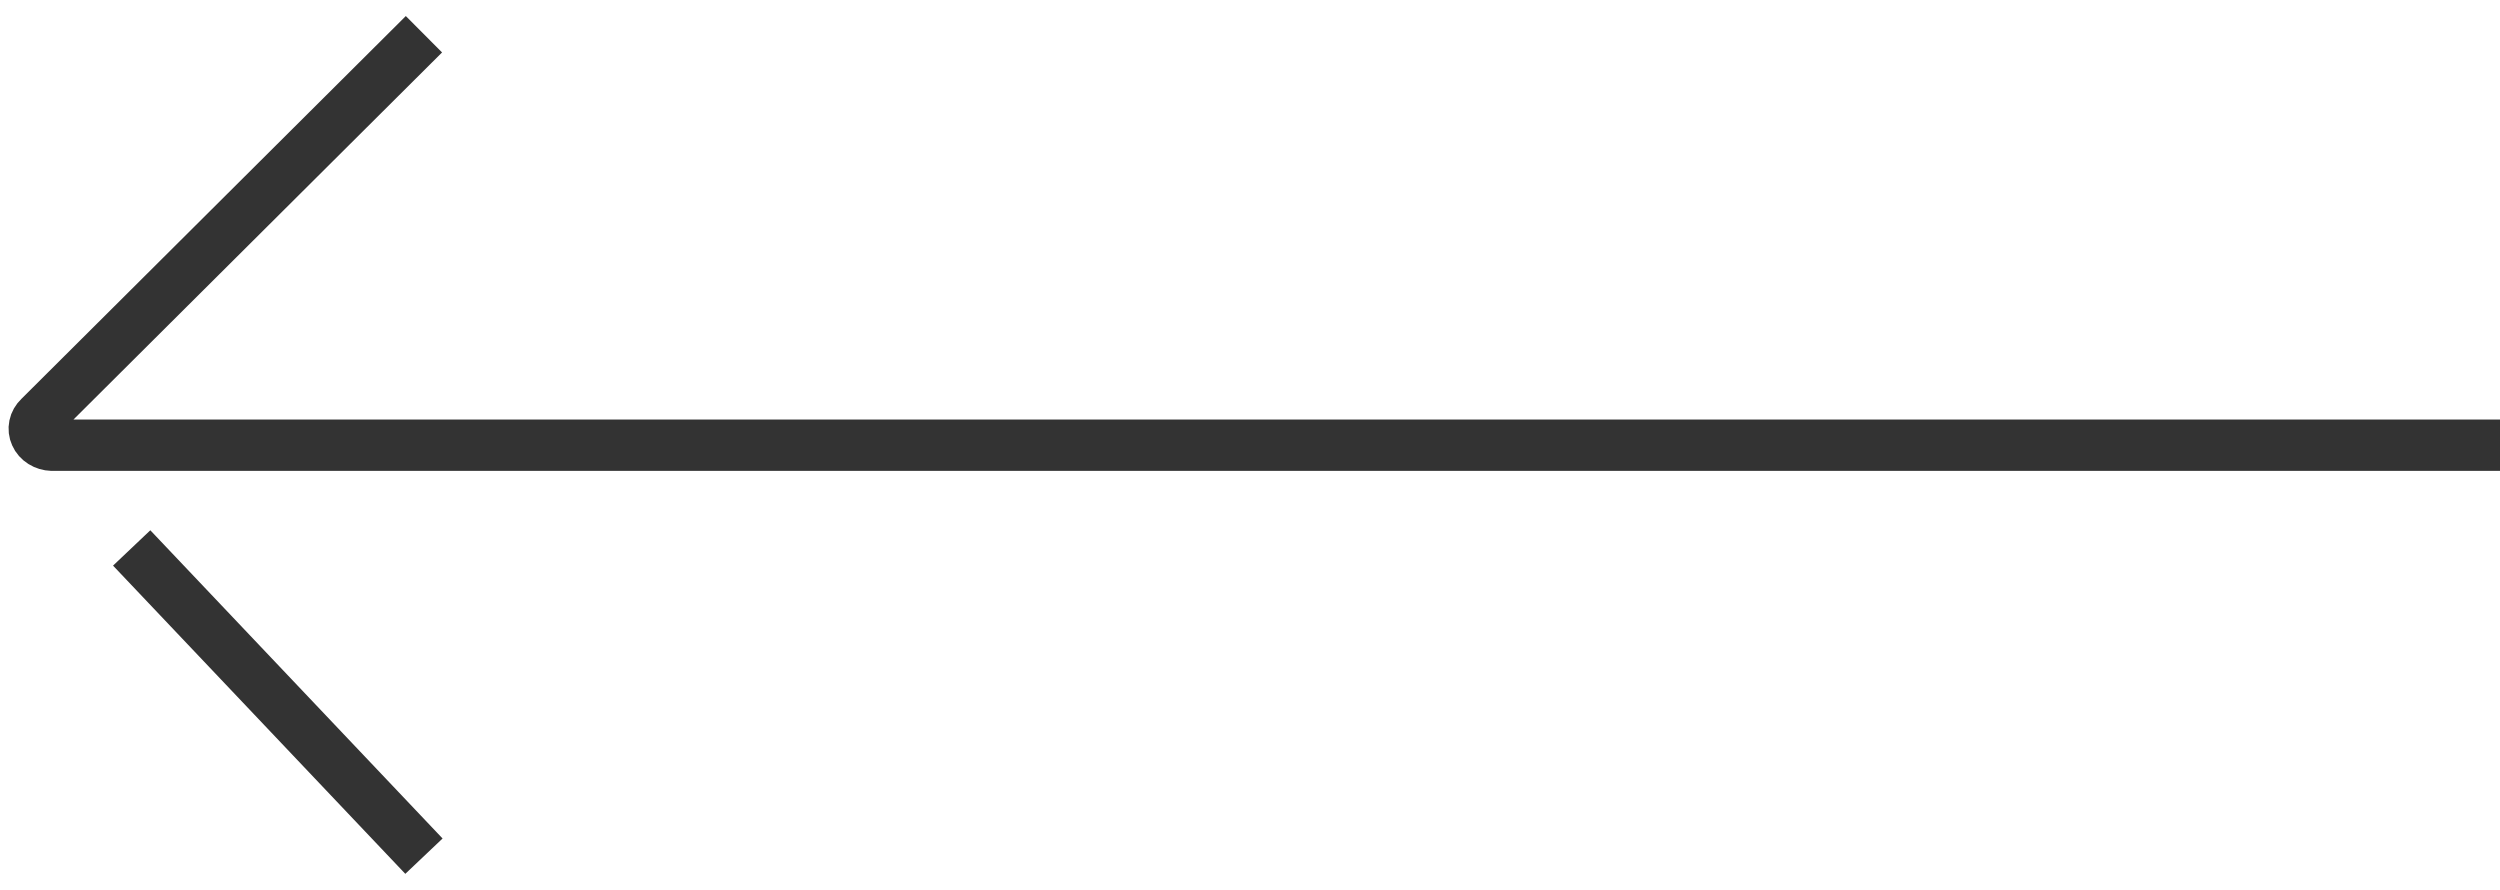 <svg width="73" height="26" viewBox="0 0 73 26" fill="none" xmlns="http://www.w3.org/2000/svg">
<path d="M73 13L1.516 13C1.413 12.997 1.313 12.967 1.229 12.914C1.144 12.861 1.078 12.787 1.04 12.7C1.001 12.614 0.99 12.52 1.009 12.429C1.028 12.337 1.076 12.253 1.147 12.186L12.379 1M12.379 25L3.845 16" stroke="#333333" stroke-width="1.5" stroke-linejoin="round"/>
</svg>
